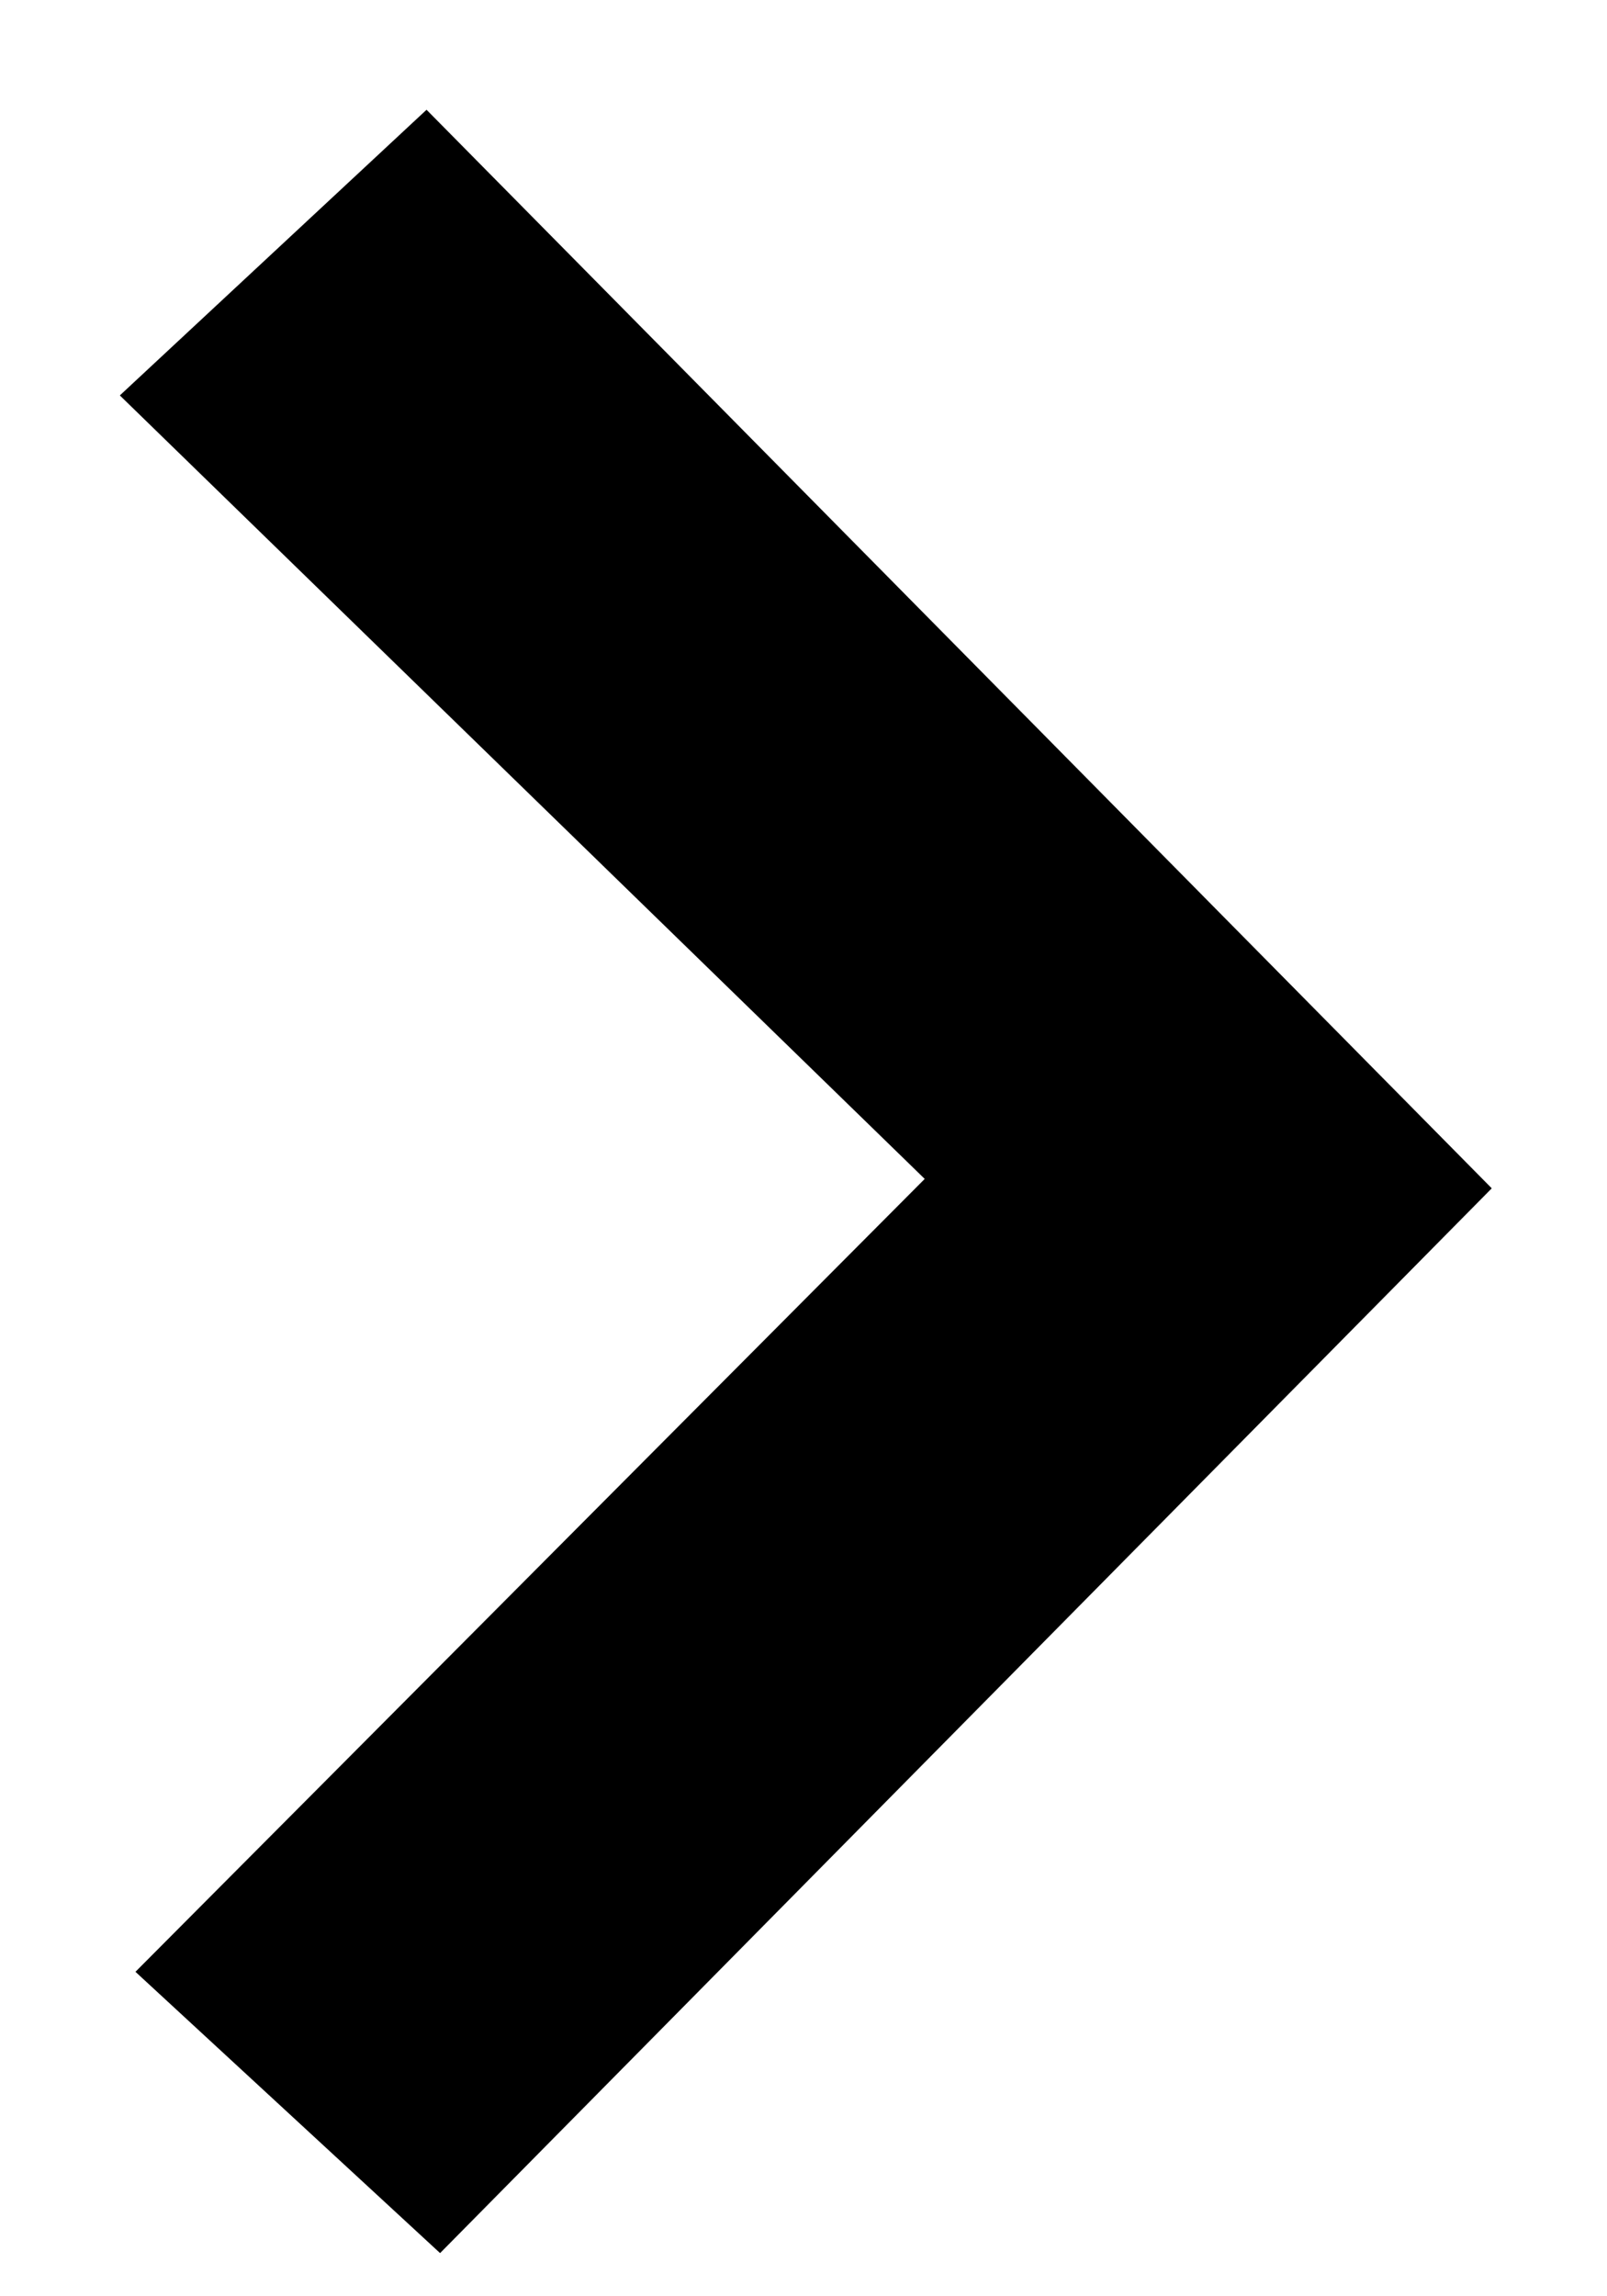 <?xml version="1.0" encoding="UTF-8"?>
<svg width="7px" height="10px" viewBox="0 0 7 10" version="1.1" xmlns="http://www.w3.org/2000/svg" xmlns:xlink="http://www.w3.org/1999/xlink">
    <title>Combined Shape Copy</title>
    <g id="Page-1" stroke="none" stroke-width="1" fill="none" fill-rule="evenodd">
        <g id="Voorwaarden-overzicht-" transform="translate(-351, -511)" fill="#000000">
            <path d="M352.858,511.478 L357.498,516.175 L352.917,520.812 L351.59,519.587 L355.028,516.134 L351.522,512.722 L352.858,511.478 Z" id="Combined-Shape-Copy"></path>
        </g>
    </g>
</svg>